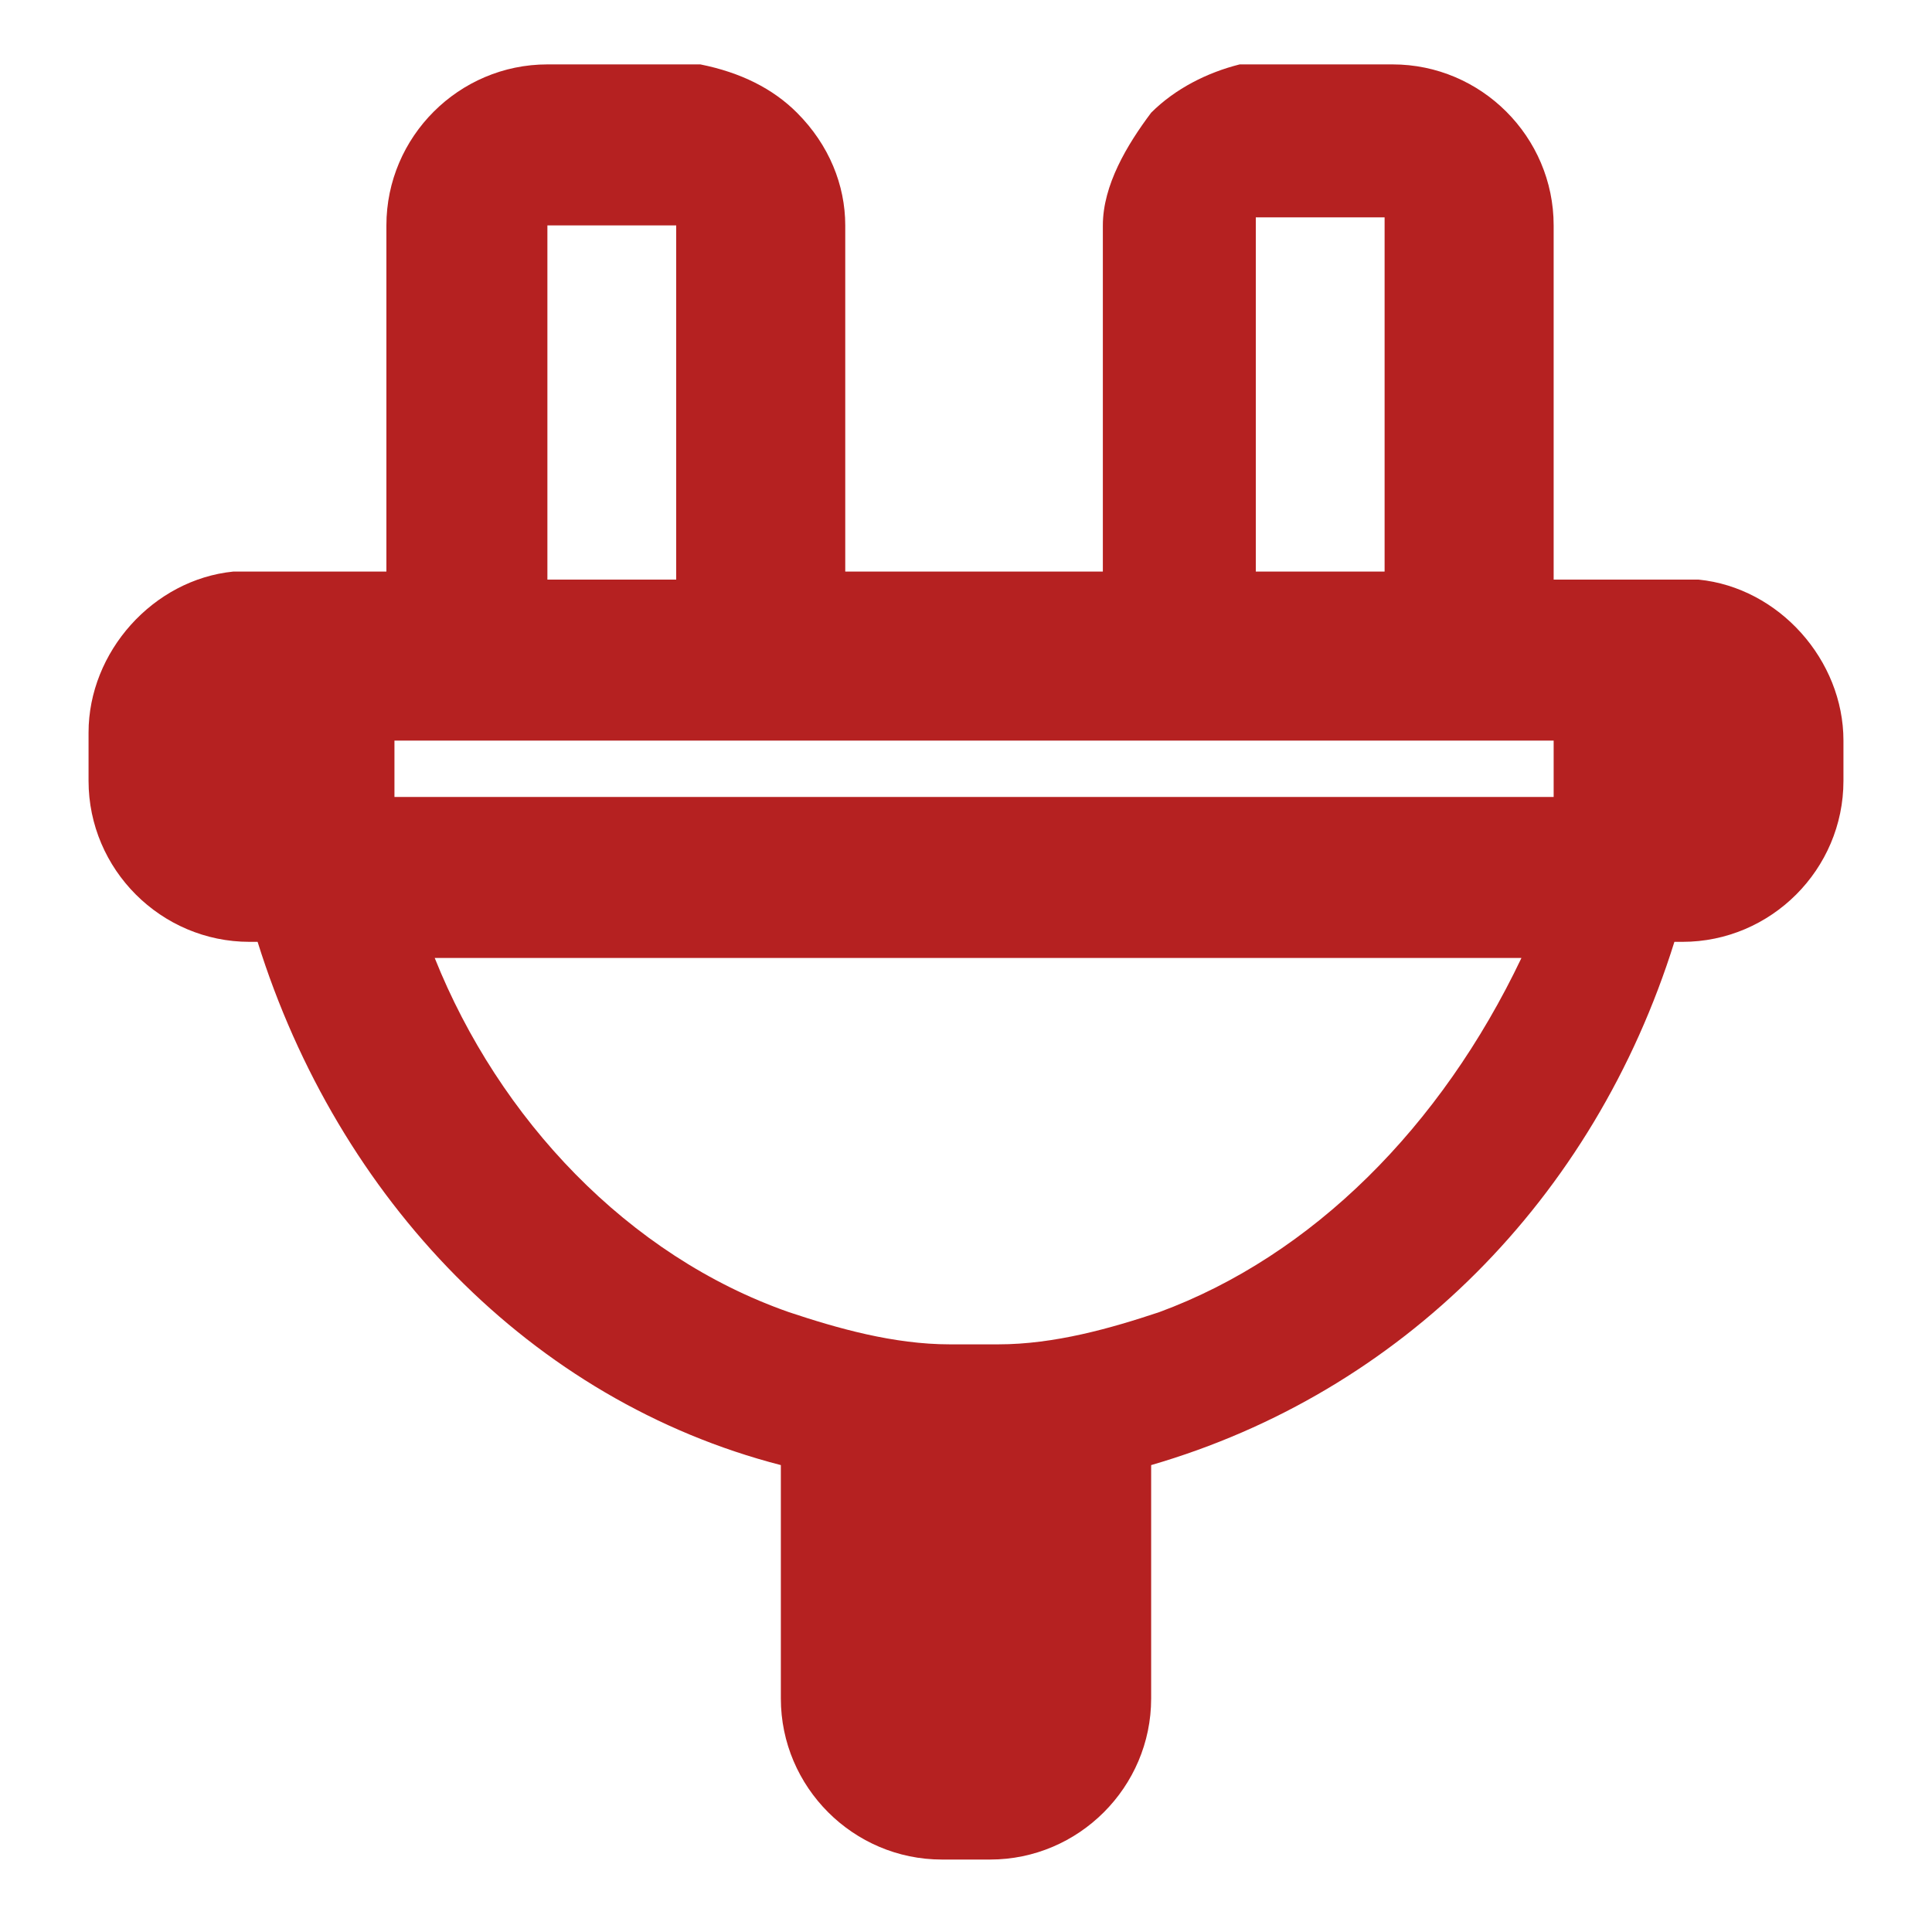 <?xml version="1.0" encoding="utf-8"?>
<!-- Generator: Adobe Illustrator 27.8.1, SVG Export Plug-In . SVG Version: 6.00 Build 0)  -->
<svg version="1.1" id="Vrstva_1" xmlns="http://www.w3.org/2000/svg" xmlns:xlink="http://www.w3.org/1999/xlink" x="0px" y="0px"
	 viewBox="0 0 24 24" style="enable-background:new 0 0 24 24;" xml:space="preserve">
<style type="text/css">
	.st0{fill:none;stroke:#B52020;stroke-width:2;stroke-miterlimit:10;}
	.st1{fill:#B52121;}
	.st2{fill:none;stroke:#B52121;stroke-width:2;stroke-linecap:round;stroke-miterlimit:10;}
	.st3{fill:#FFFFFF;}
	.st4{fill:none;stroke:#B52121;stroke-width:2;stroke-miterlimit:10;}
	.st5{fill:none;stroke:#B52121;stroke-width:2;stroke-linecap:square;stroke-miterlimit:10;}
	.st6{fill:none;stroke:#FFFFFF;stroke-miterlimit:10;}
	.st7{fill:#606060;}
	.st8{fill:#B52121;stroke:#B52121;stroke-width:2;stroke-miterlimit:10;}
	.st9{fill:#FFFFFF;stroke:#B52121;stroke-width:2;stroke-linecap:round;stroke-miterlimit:10;}
	.st10{fill:#B52121;stroke:#B52121;stroke-miterlimit:10;}
	.st11{fill:none;stroke:#B52121;stroke-linecap:round;stroke-miterlimit:10;}
	.st12{fill-rule:evenodd;clip-rule:evenodd;fill:#B42121;}
</style>
<path class="st1" d="M21.1,7.2c-0.1,0-0.1,0-0.2,0h-0.8h-0.8c0,0,0,0,0,0V4.7V2.8v0c0-1.1-0.9-2-2-2h0h-1.6c-0.1,0-0.2,0-0.3,0
	c-0.4,0.1-0.8,0.3-1.1,0.6c-0.3,0.4-0.6,0.9-0.6,1.4v4.3c0,0,0,0,0,0h-3.2c0,0,0,0,0,0V2.8c0-0.5-0.2-1-0.6-1.4
	C9.6,1.1,9.2,0.9,8.7,0.8c-0.1,0-0.2,0-0.3,0H6.8c0,0,0,0,0,0c-1.1,0-2,0.9-2,2c0,0,0,0,0,0v1.8v2.5c0,0,0,0,0,0H3.9H3.1
	c-0.1,0-0.1,0-0.2,0c-1,0.1-1.8,1-1.8,2v0.6c0,1.1,0.9,2,2,2h0.1c1,3.2,3.4,5.7,6.5,6.5v2.9c0,1.1,0.9,2,2,2h0.6c1.1,0,2-0.9,2-2
	v-2.9c3.1-0.9,5.5-3.3,6.5-6.5h0.1c1.1,0,2-0.9,2-2V9.2C22.9,8.2,22.1,7.3,21.1,7.2z M15.6,7.1l0-4.4h0.9h0.7c0,0,0,0,0,0l0,0.7
	l0,3.7L15.6,7.1z M19.3,9.2c0,0.2,0,0.5,0,0.7l-6.7,0c-0.1,0-0.1,0-0.2,0h-0.6c-0.1,0-0.1,0-0.2,0l-6.7,0c0-0.2,0-0.5,0-0.7
	L19.3,9.2z M14.4,16.3c-0.6,0.2-1.3,0.4-2,0.4c-0.1,0-0.2,0-0.3,0c-0.1,0-0.2,0-0.3,0c-0.7,0-1.4-0.2-2-0.4c-2-0.7-3.6-2.4-4.4-4.4
	h4.4h2h0.7h2h4.4C17.9,14,16.3,15.6,14.4,16.3z M8.4,2.8C8.4,2.8,8.4,2.8,8.4,2.8v4.4l-1.6,0l0-3.7l0-0.7h0.7H8.4z"/>
</svg>
